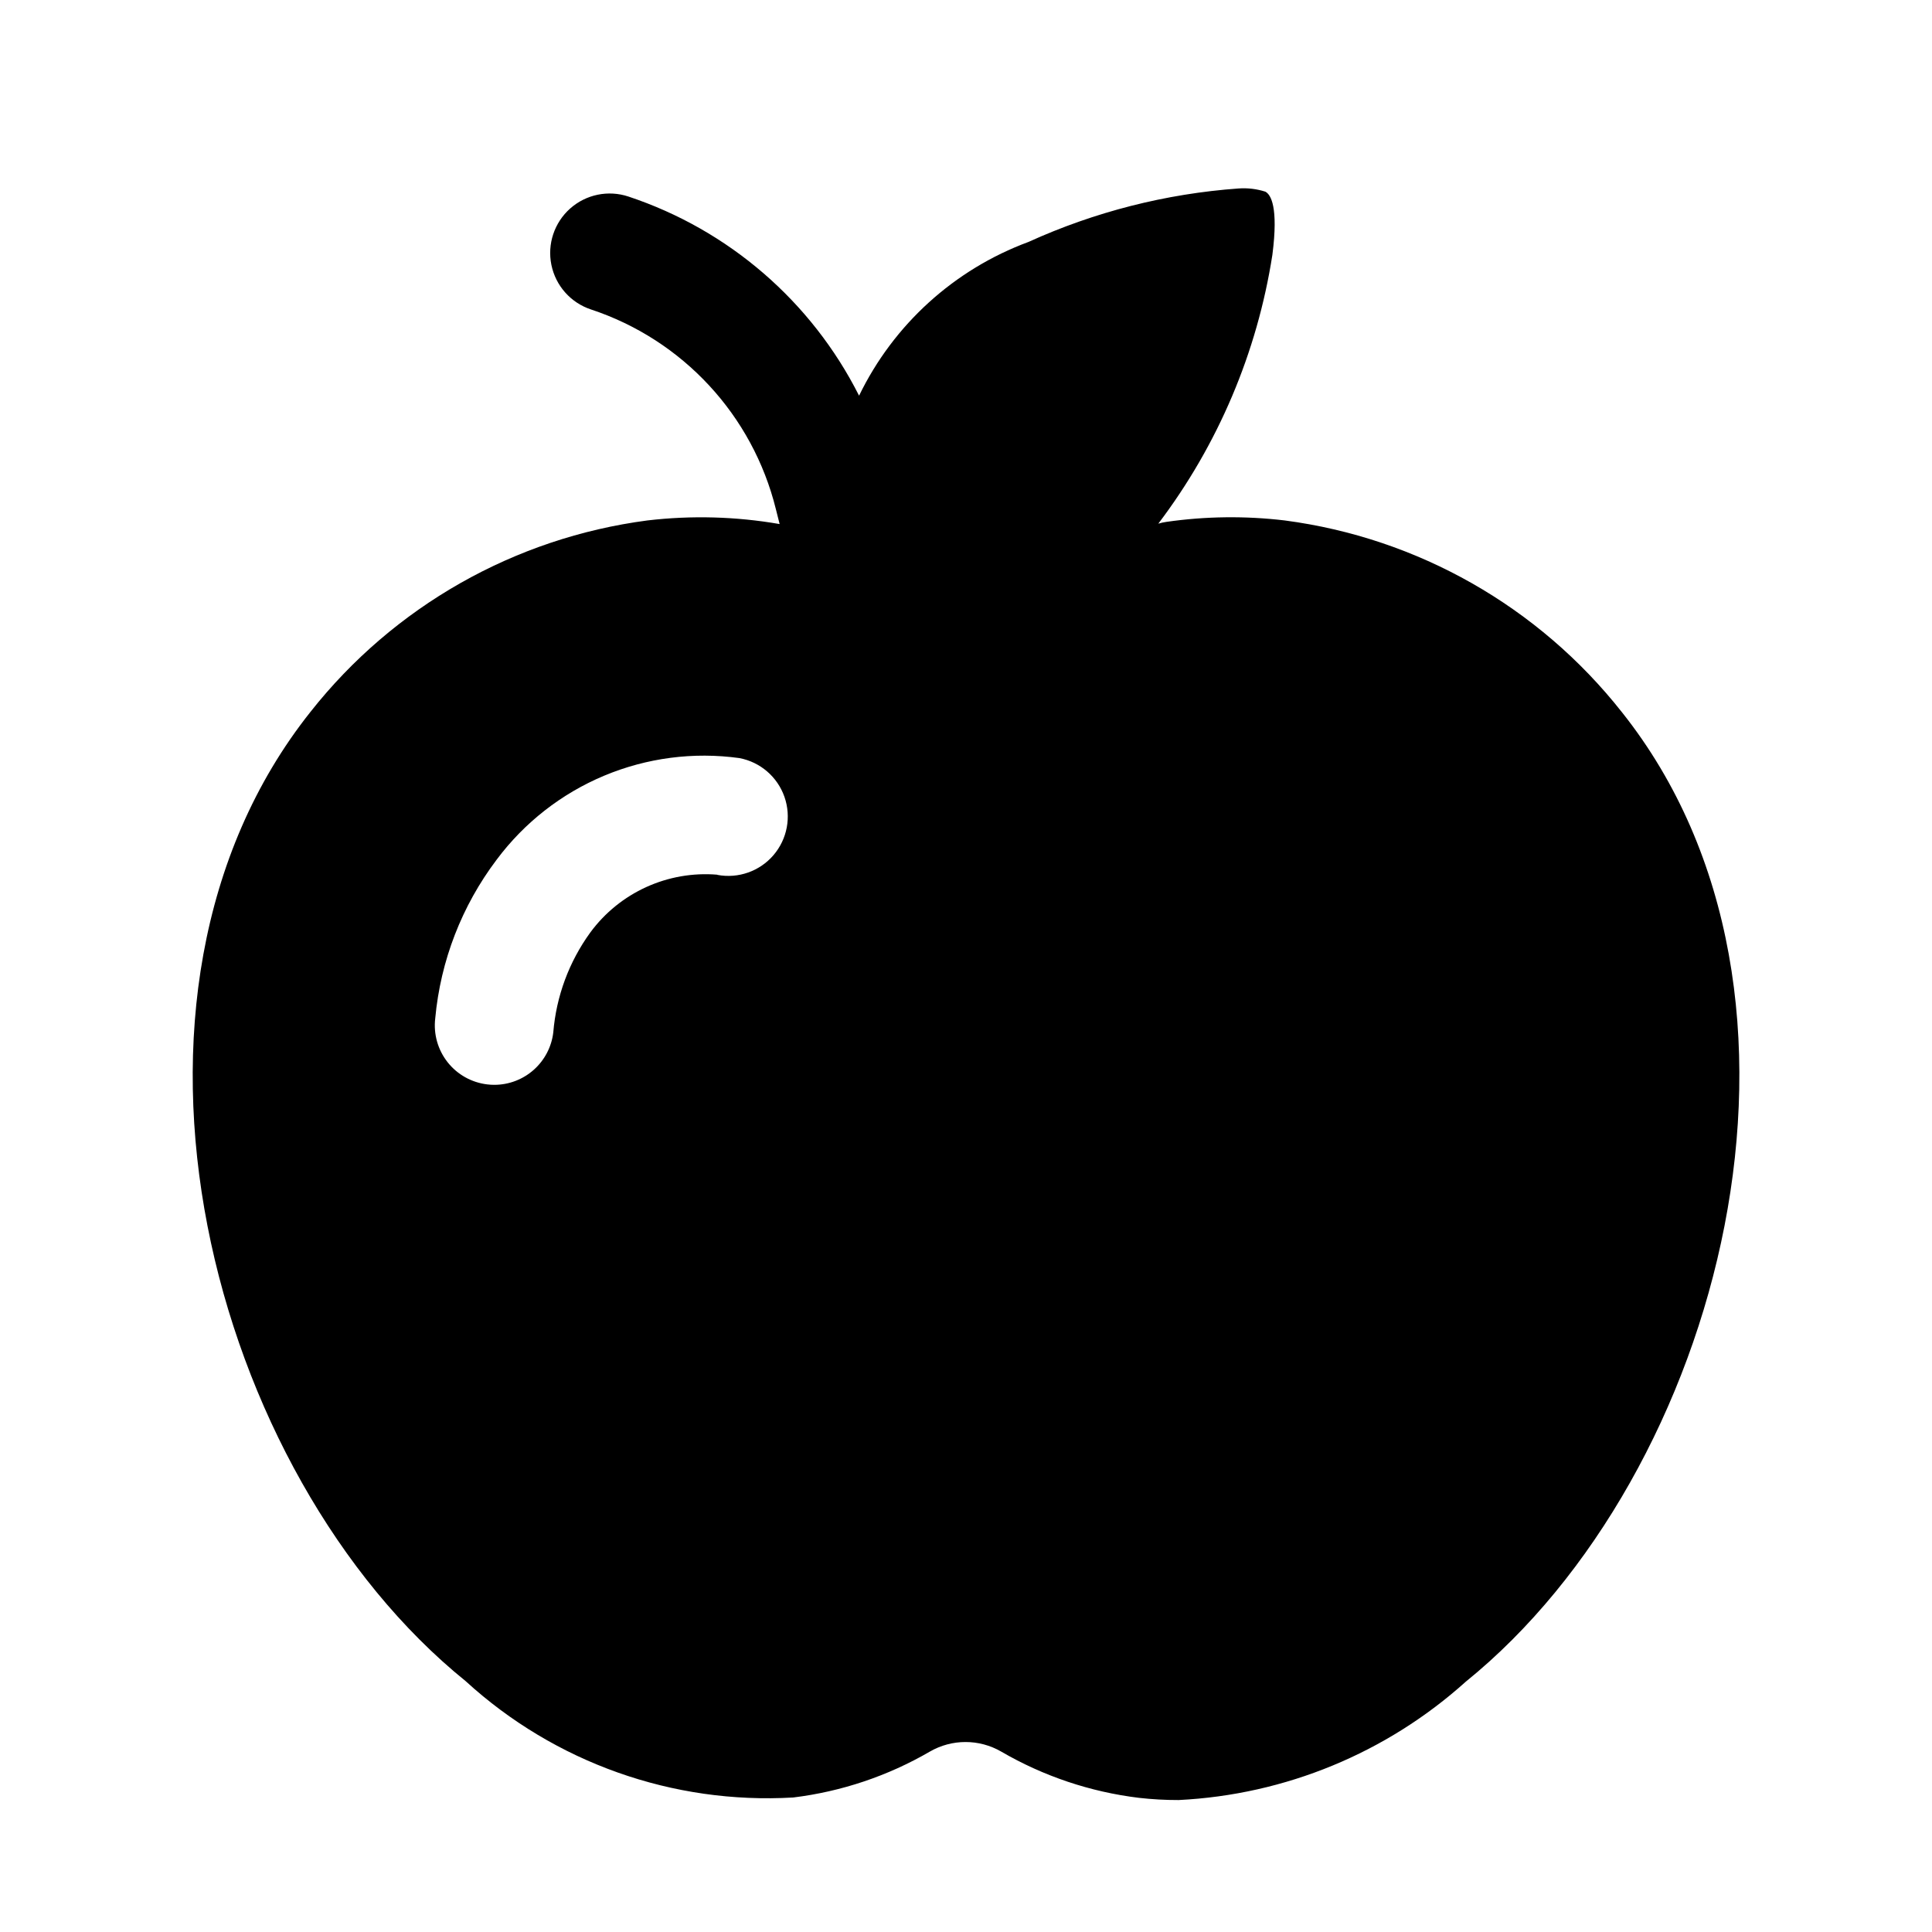 <?xml version="1.0" encoding="UTF-8"?>
<!-- Uploaded to: ICON Repo, www.svgrepo.com, Generator: ICON Repo Mixer Tools -->
<svg fill="#000000" width="800px" height="800px" version="1.1" viewBox="144 144 512 512" xmlns="http://www.w3.org/2000/svg">
 <path d="m573.8 332.71c-22.02-27.934-54.082-46.16-89.348-50.789-10.414-1.238-20.949-1.113-31.332 0.379-0.727 0.102-1.449 0.258-2.156 0.473 15.82-20.879 26.207-45.359 30.23-71.242 1.652-12.816-0.457-15.996-1.859-16.734v-0.004c-2.289-0.73-4.699-1.02-7.102-0.848-19.25 1.387-38.098 6.184-55.668 14.168-19.668 7.277-35.758 21.879-44.902 40.746-12.598-24.977-34.574-43.953-61.121-52.773-5.34-1.777-11.227-0.57-15.438 3.168-4.211 3.742-6.109 9.441-4.977 14.957 1.133 5.519 5.121 10.012 10.465 11.789 24.355 8.051 42.871 28.043 49.027 52.945l0.992 3.938c-11.57-2.008-23.367-2.332-35.031-0.961-35.227 4.617-67.258 22.809-89.27 50.695-60.016 75.43-26.559 202.25 41.141 256.94v0.004c23.582 21.551 54.875 32.656 86.766 30.793 12.77-1.562 25.09-5.703 36.211-12.168 5.848-3.375 13.047-3.375 18.895 0 11.215 6.527 23.641 10.699 36.523 12.262 3.488 0.395 6.992 0.59 10.504 0.582 28.223-1.391 55.102-12.473 76.105-31.375 67.793-54.836 101.25-181.66 41.344-256.95zm-239.69 43.094c-13.125-1.09-25.875 4.711-33.676 15.316-5.637 7.762-9.027 16.922-9.809 26.484-0.453 3.824-2.297 7.348-5.172 9.906-2.879 2.559-6.594 3.977-10.445 3.981-0.629 0-1.254-0.035-1.875-0.113-4.148-0.488-7.934-2.606-10.52-5.887-2.586-3.281-3.766-7.453-3.273-11.605 1.398-15.266 7.039-29.836 16.281-42.066 7.332-9.828 17.168-17.512 28.477-22.25 11.312-4.734 23.688-6.348 35.836-4.672 5.531 1.039 10.086 4.953 11.949 10.262 1.863 5.309 0.75 11.207-2.914 15.477-3.664 4.266-9.328 6.254-14.859 5.215z"/>
</svg>
